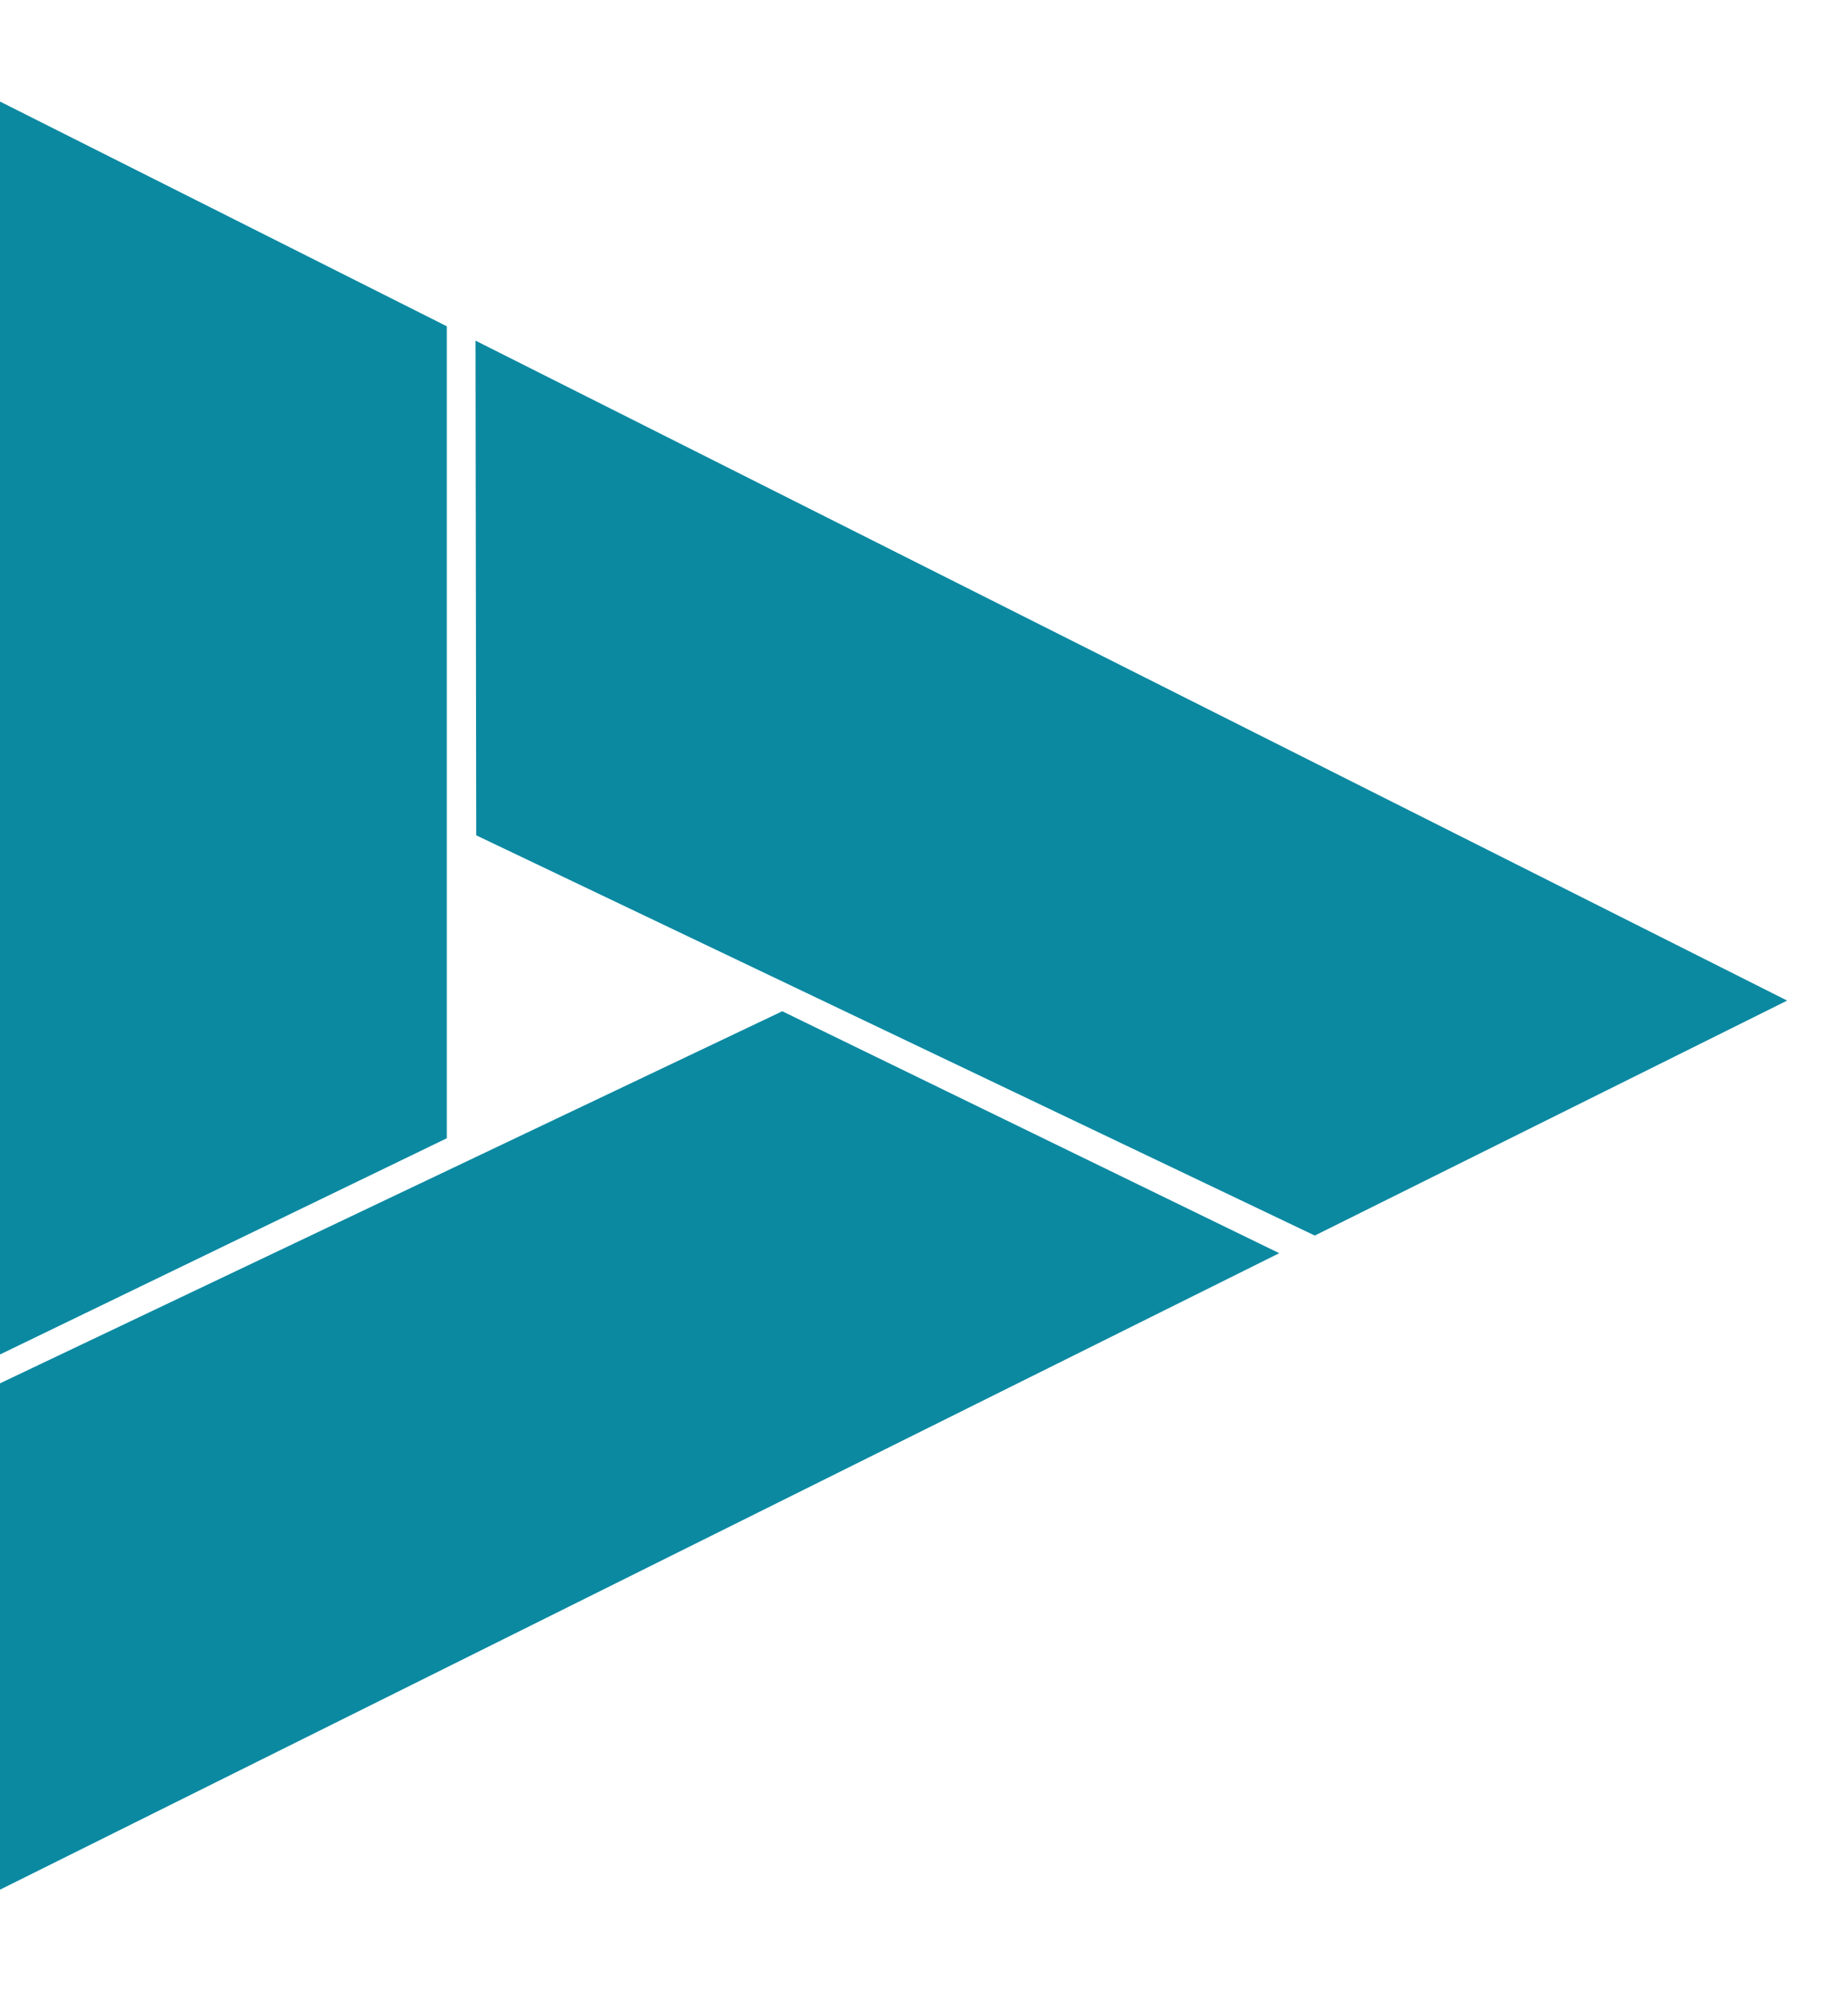 <svg width="13" height="14" viewBox="0 0 13 14" fill="none" xmlns="http://www.w3.org/2000/svg">
<path d="M3.143 8.003L3.143 2.294L0 0.714L0 9.523L3.143 8.003Z" fill="#0B89A1"/>
<path d="M3.35 5.873L9.249 8.687L12.572 7.035L3.345 2.395L3.35 5.873Z" fill="#0B89A1"/>
<path d="M8.999 8.811L5.503 7.11L0 9.726L0 13.286L8.999 8.811Z" fill="#0B89A1"/>
</svg>
